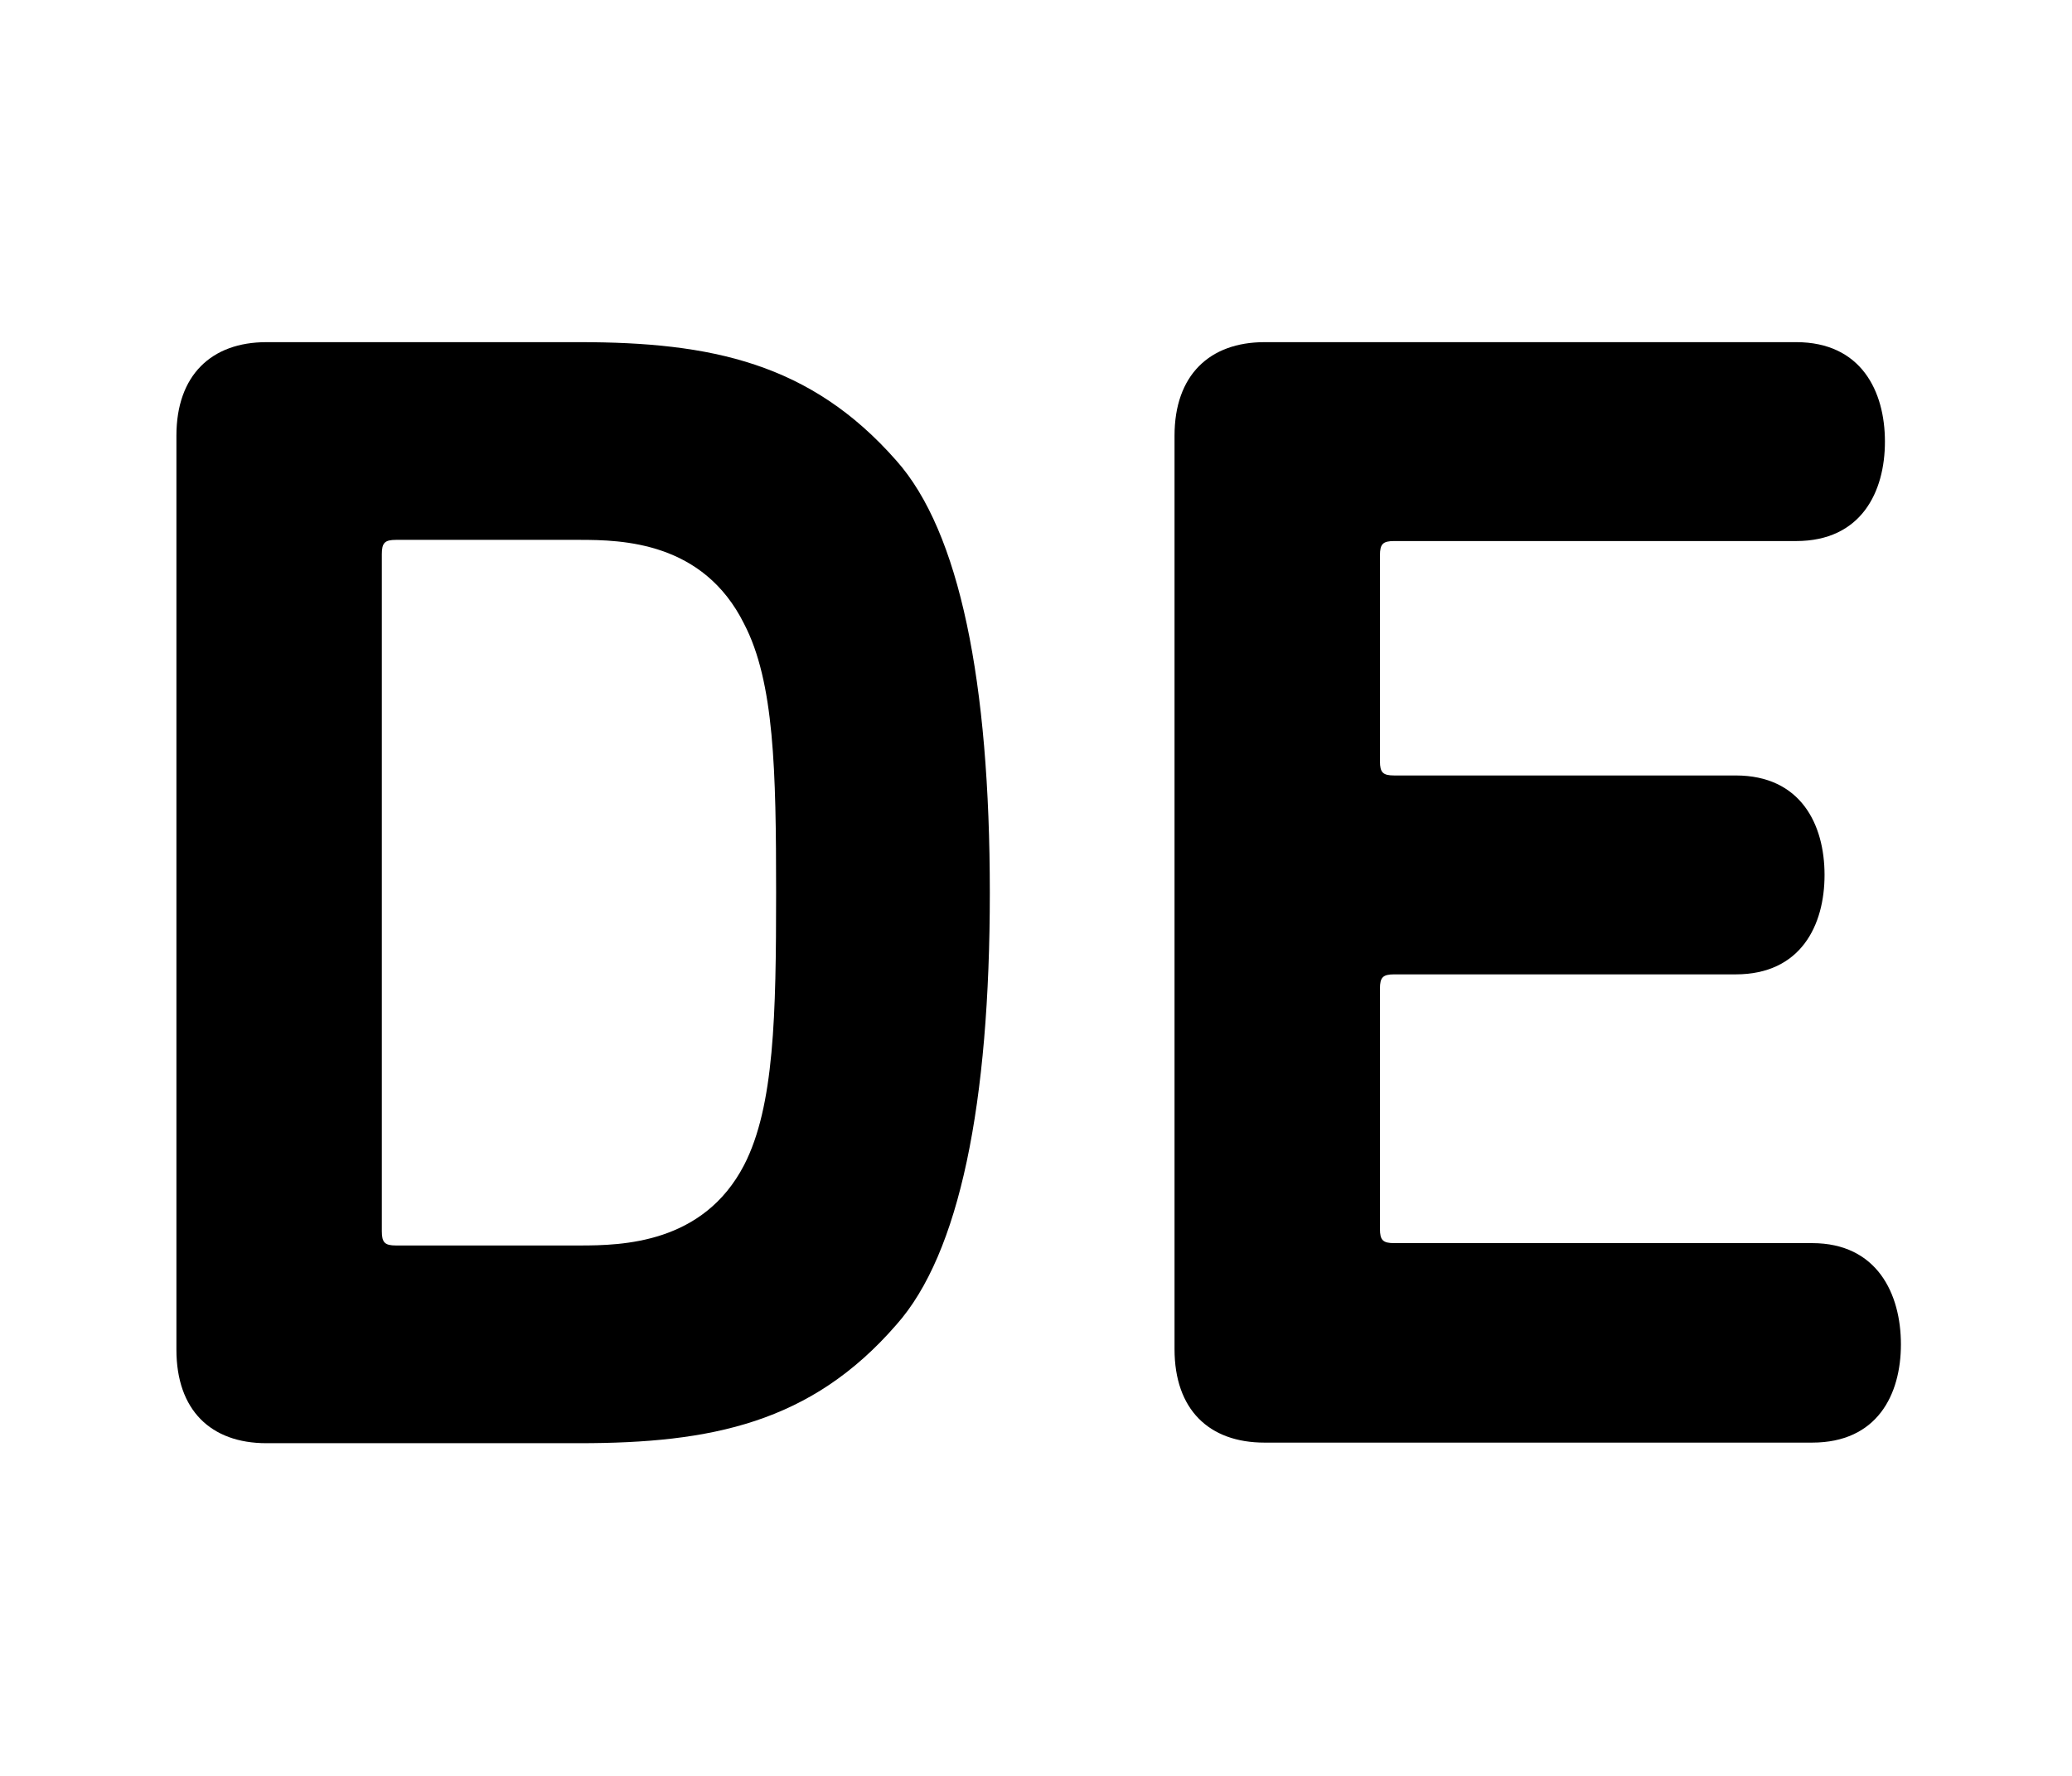 <?xml version="1.0" encoding="UTF-8"?>
<svg xmlns="http://www.w3.org/2000/svg" id="Layer_1" width="35" height="30" viewBox="0 0 35 30">
  <defs>
    <style>.cls-1,.cls-2{stroke-width:0px;}.cls-2{fill:#fff;}</style>
  </defs>
  <rect class="cls-2" width="35" height="30"></rect>
  <path class="cls-1" d="m9.79,5.78c2.22,0,3.9.35,5.35,2,1.07,1.2,1.58,3.74,1.58,7.3s-.51,6.1-1.58,7.3c-1.44,1.66-3.13,2-5.35,2h-5.29c-.94,0-1.52-.56-1.52-1.58V7.36c0-1.02.59-1.58,1.52-1.58h5.29Zm0,15.26c.72,0,2.09-.03,2.78-1.36.51-.99.54-2.54.54-4.6s-.03-3.56-.54-4.54c-.69-1.39-2.06-1.42-2.78-1.42h-3.1c-.19,0-.24.05-.24.24v11.44c0,.19.05.24.24.24h3.1Z"></path>
  <path class="cls-1" d="m30.34,5.78c1.1,0,1.5.83,1.5,1.68s-.4,1.68-1.5,1.68h-6.79c-.19,0-.24.05-.24.24v3.48c0,.19.05.24.24.24h5.77c1.1,0,1.5.83,1.5,1.68s-.4,1.68-1.5,1.68h-5.77c-.19,0-.24.05-.24.24v4.06c0,.19.05.24.24.24h7.06c1.1,0,1.5.86,1.5,1.71s-.4,1.66-1.5,1.66h-9.25c-.94,0-1.52-.56-1.52-1.58V7.36c0-1.02.59-1.58,1.52-1.58h8.98Z"></path>
</svg>
